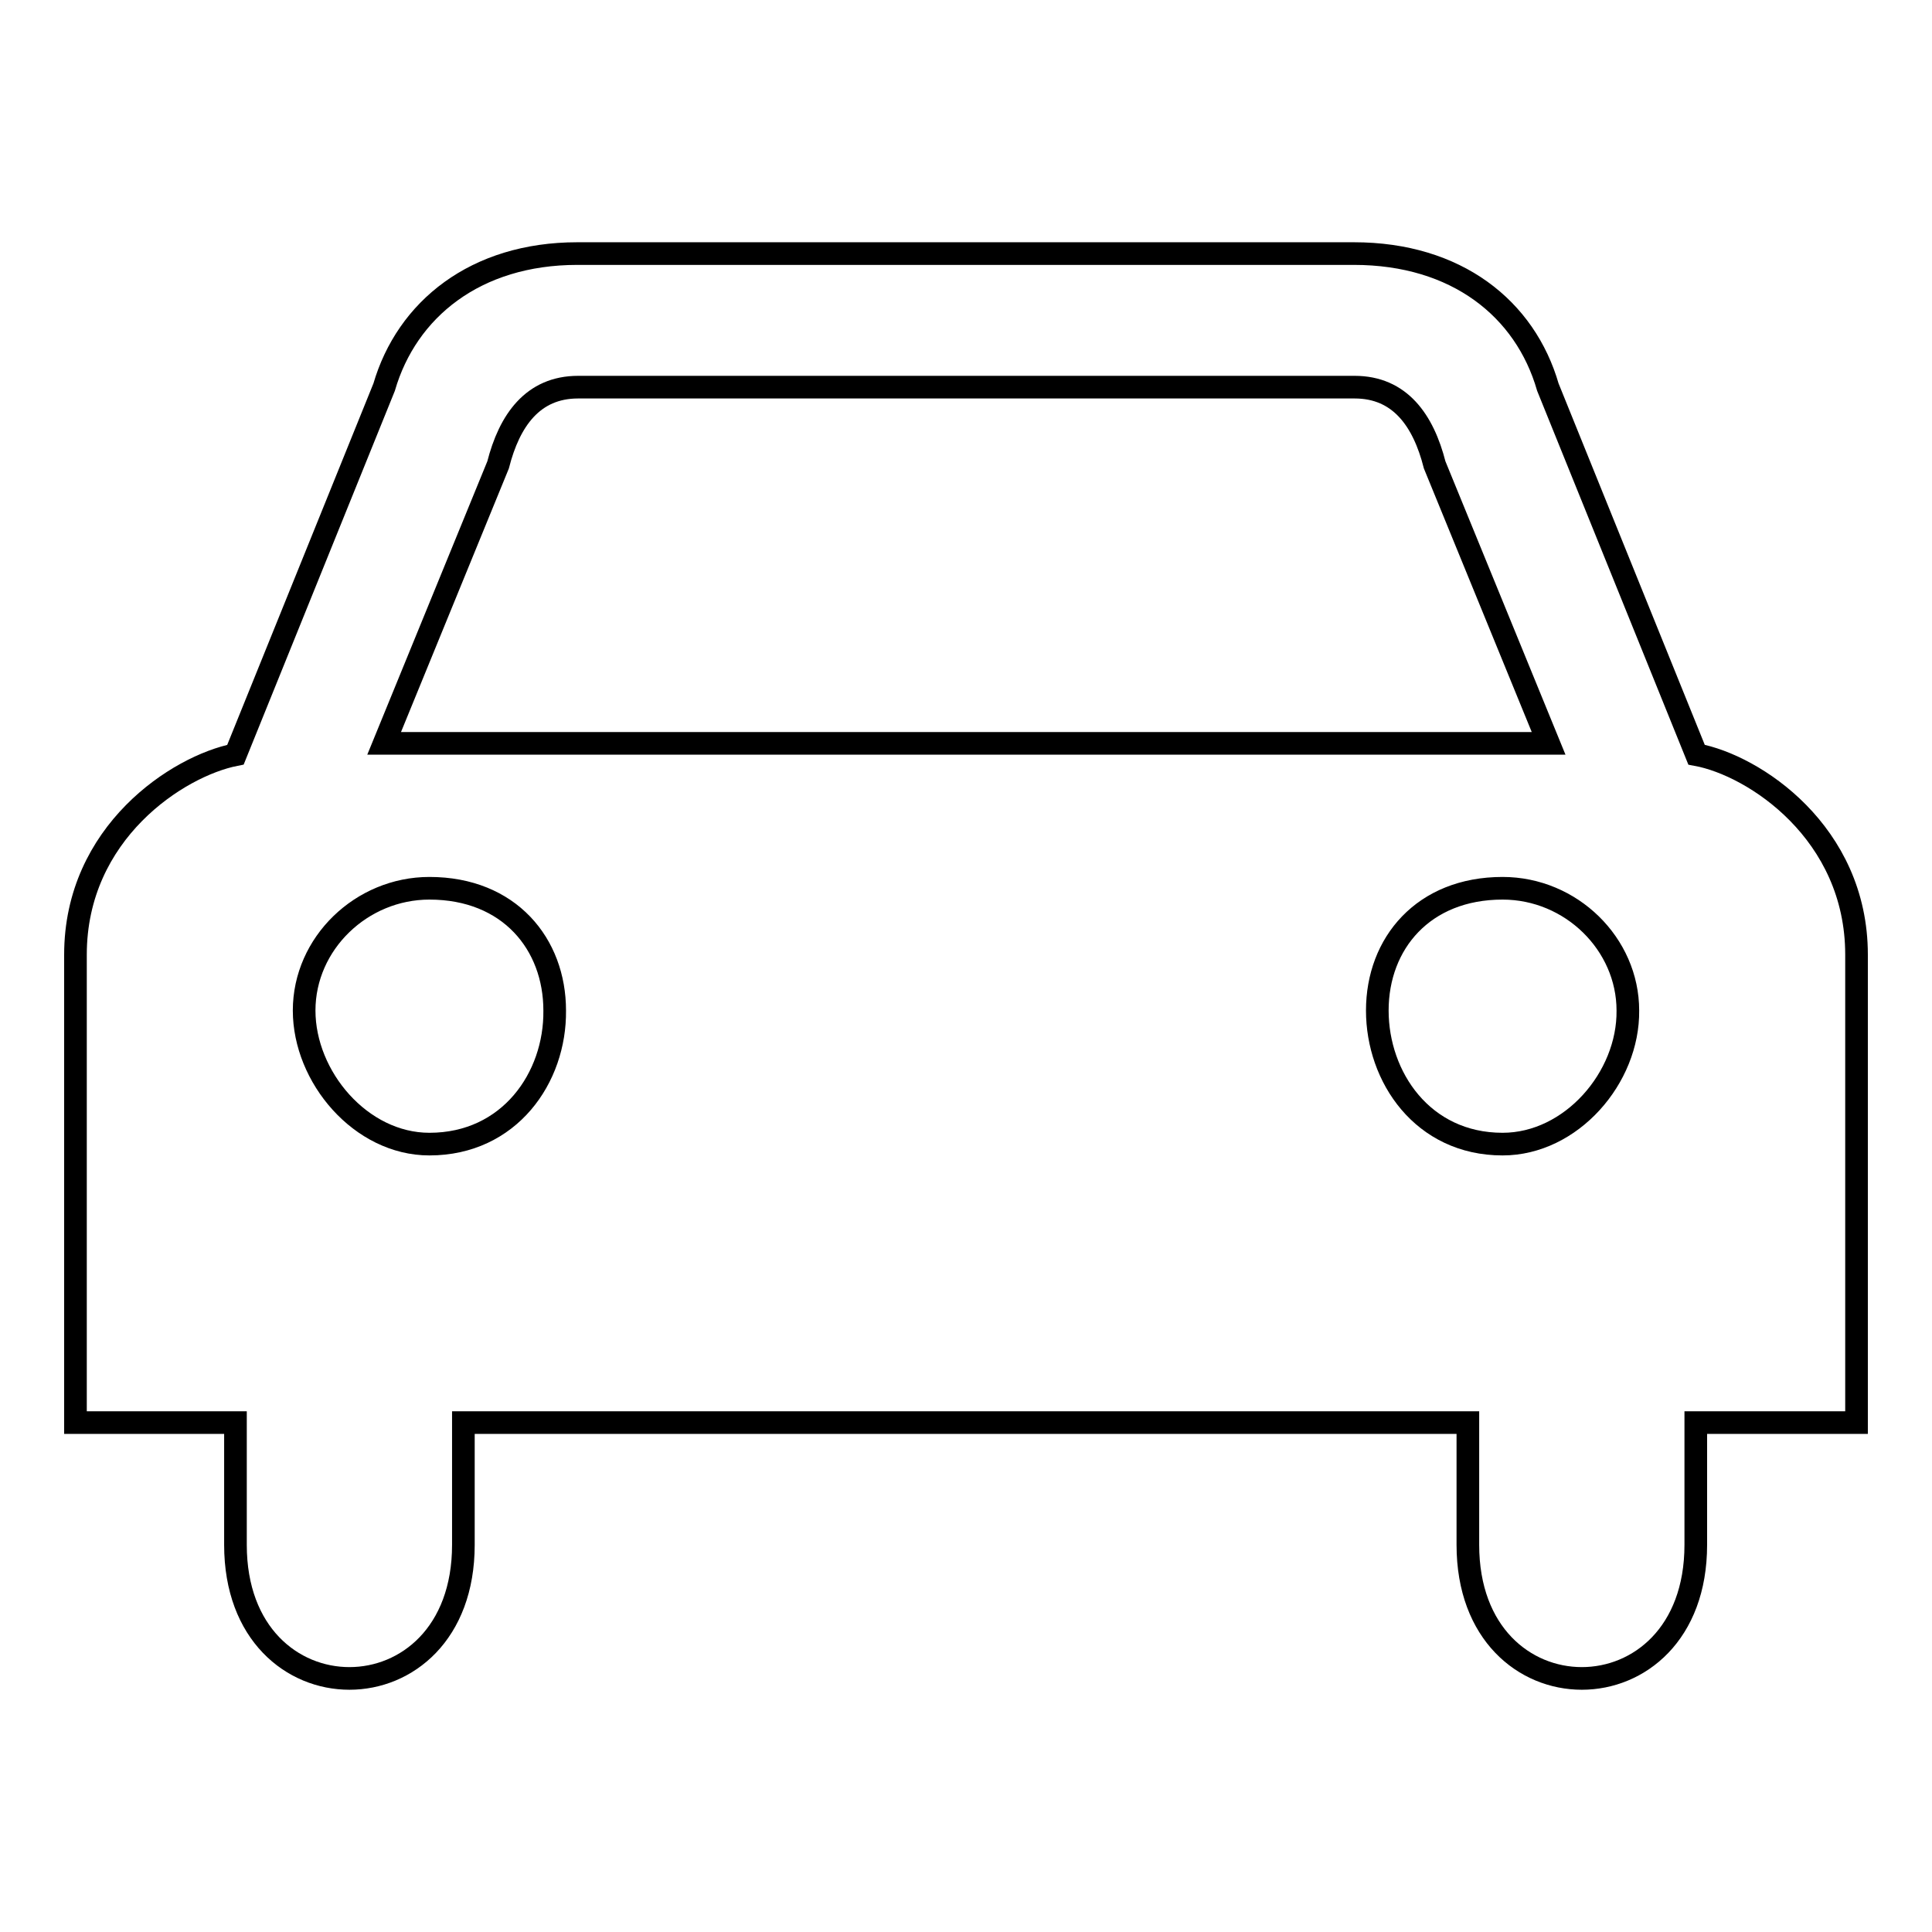<?xml version="1.0" encoding="utf-8"?>
<!-- Svg Vector Icons : http://www.onlinewebfonts.com/icon -->
<!DOCTYPE svg PUBLIC "-//W3C//DTD SVG 1.1//EN" "http://www.w3.org/Graphics/SVG/1.1/DTD/svg11.dtd">
<svg version="1.1" xmlns="http://www.w3.org/2000/svg" xmlns:xlink="http://www.w3.org/1999/xlink" x="0px" y="0px" viewBox="0 0 256 256" enable-background="new 0 0 256 256" xml:space="preserve">
<g><g><path stroke-width="3" fill-opacity="0" stroke="#000000"  d="M224.8,100l-19.7-48.7c-3-10.4-12.1-17.7-25.7-17.7c-40.9,0-59,0-102.9,0C63,33.6,53.9,41,50.9,51.3L31.2,100c-7.6,1.5-21.2,10.3-21.2,26.5v62h21.2v16.2c0,23.6,30.2,23.6,30.2,0v-16.2h133.1v16.2c0,23.6,30.2,23.6,30.2,0v-16.2H246v-62C246,110.3,232.4,101.4,224.8,100L224.8,100z M66,61.6c1.5-5.9,4.6-10.3,10.6-10.3h102.9c6,0,9.1,4.4,10.6,10.3l15.1,36.9H50.9L66,61.6z M56.9,151.6c-9.1,0-16.6-8.9-16.6-17.7c0-8.9,7.6-16.2,16.6-16.2c10.6,0,16.6,7.4,16.6,16.2C73.6,142.8,67.5,151.6,56.9,151.6L56.9,151.6z M199.1,151.6c-10.6,0-16.6-8.9-16.6-17.7c0-8.9,6.1-16.2,16.6-16.2c9.1,0,16.6,7.4,16.6,16.2C215.8,142.8,208.2,151.6,199.1,151.6L199.1,151.6z"/></g></g>
</svg>